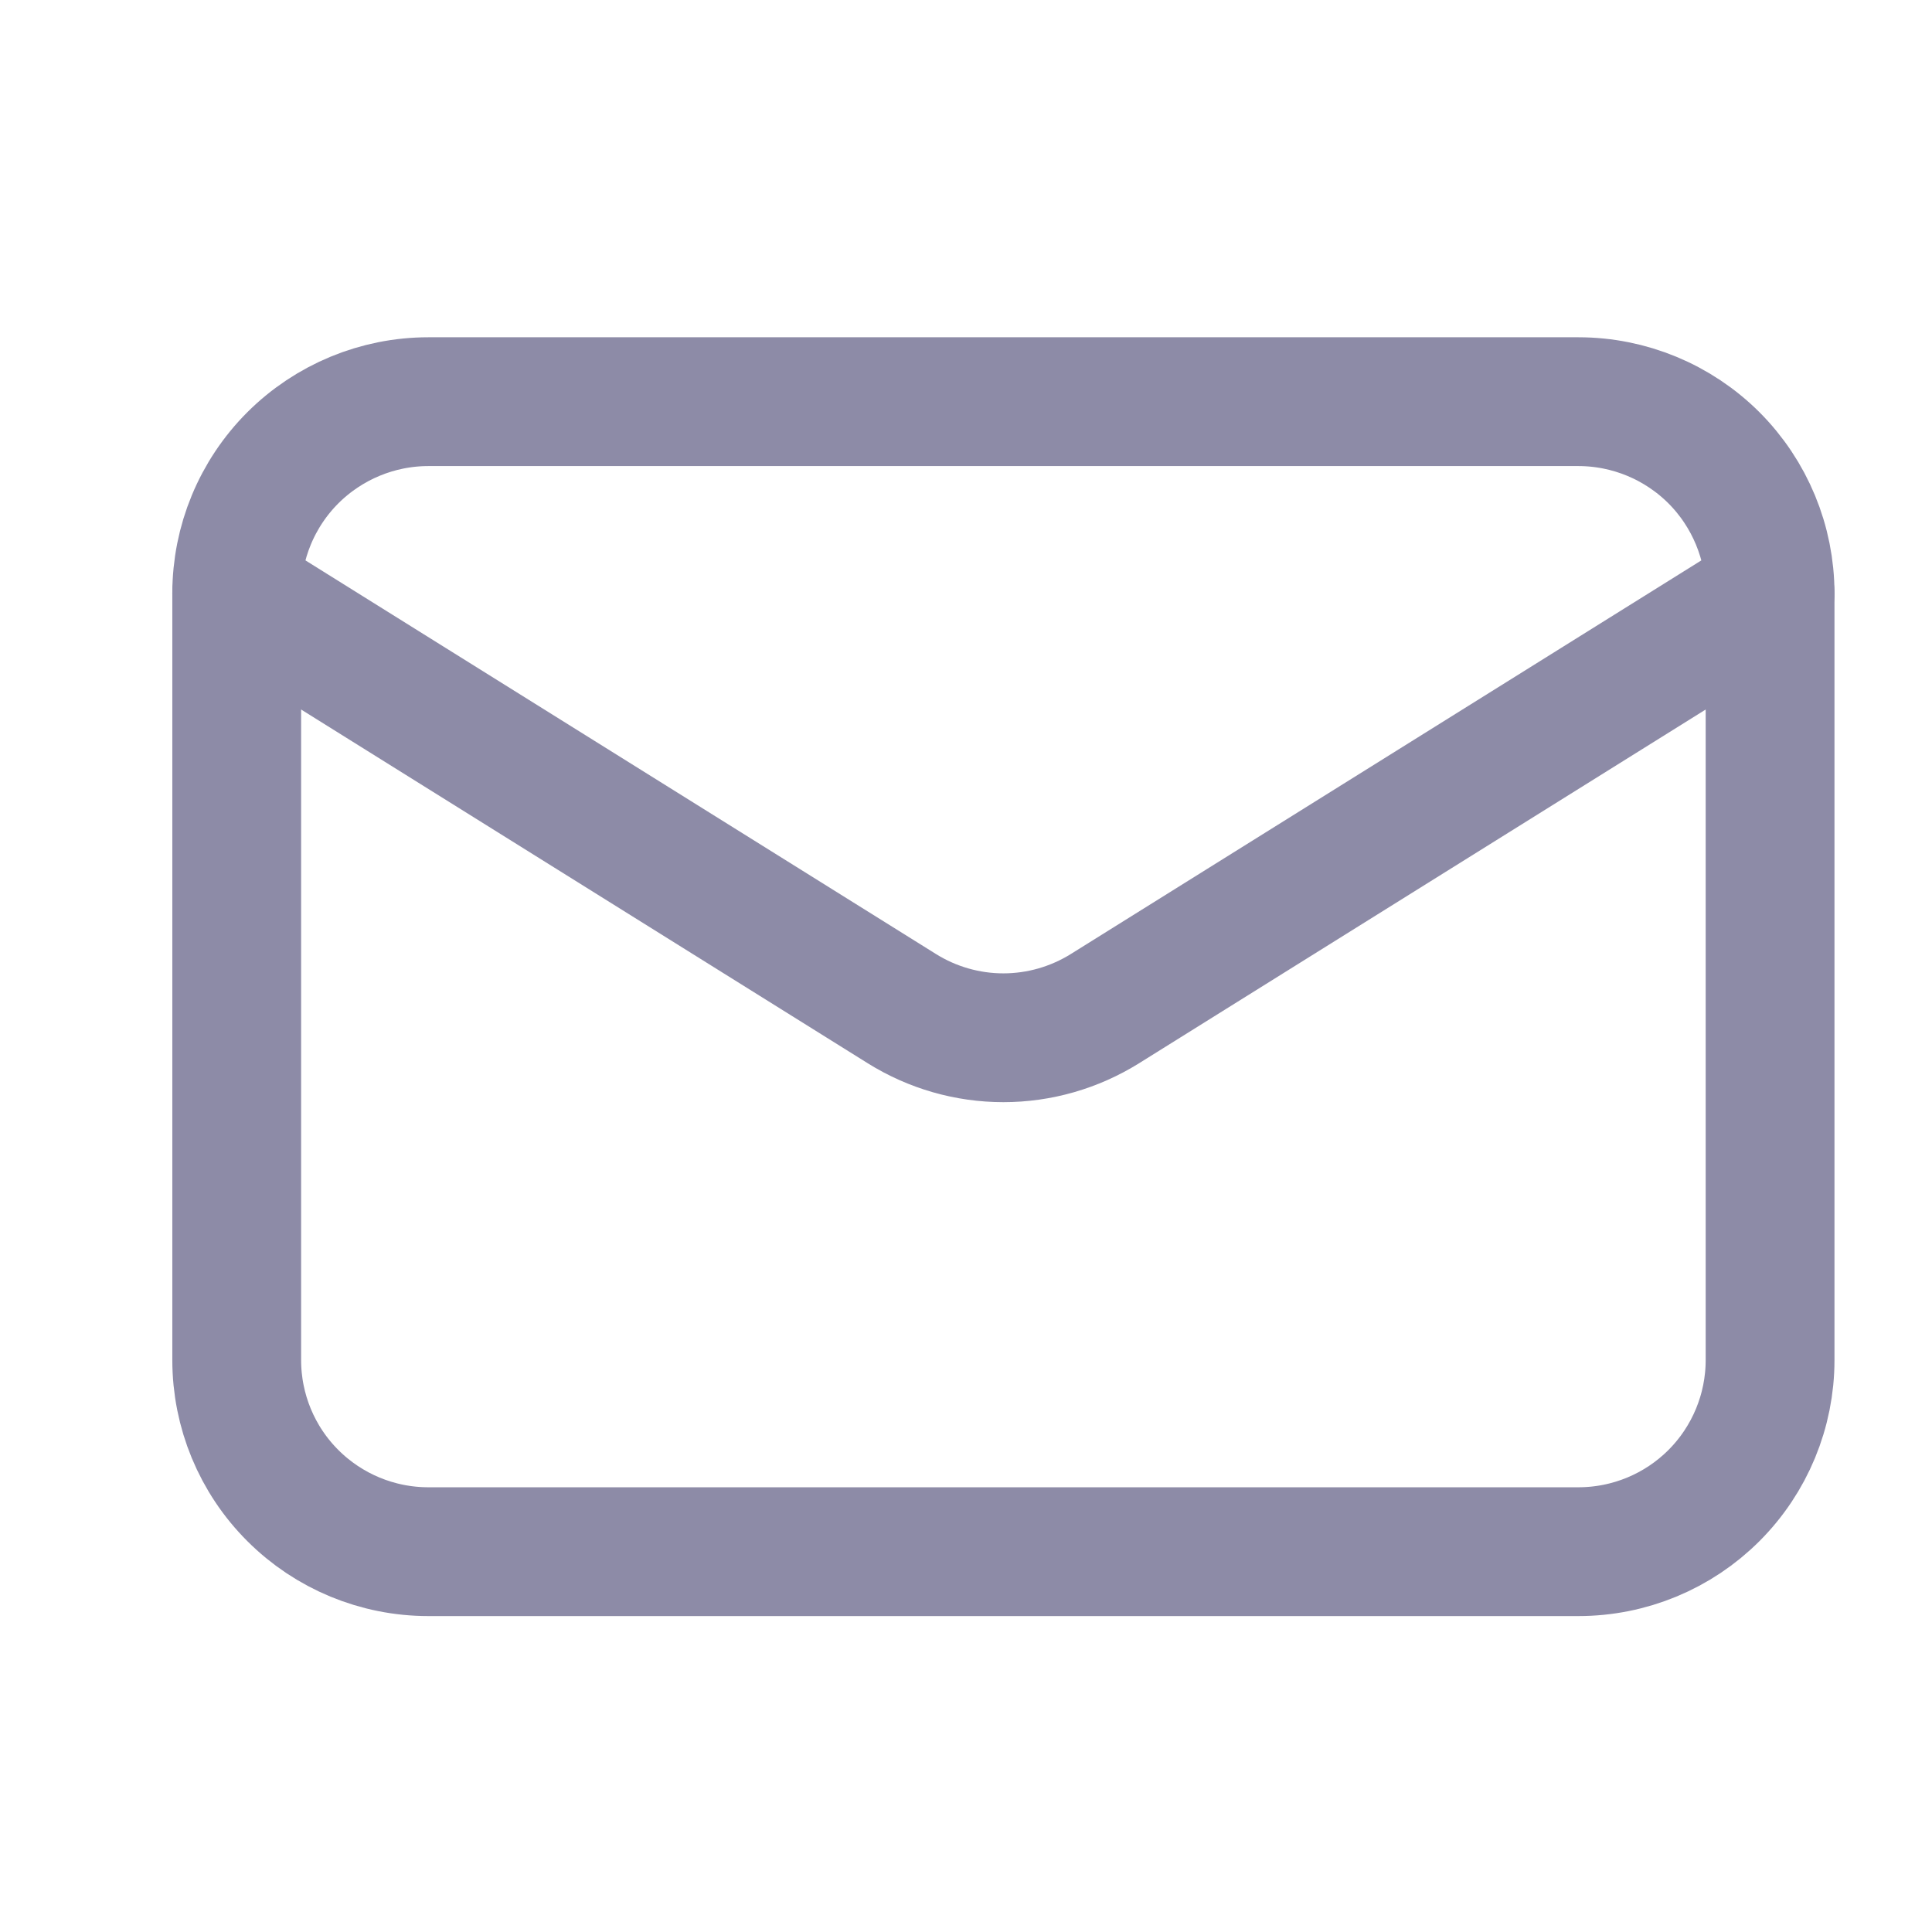 <svg width="21" height="21" viewBox="0 0 21 21" fill="none" xmlns="http://www.w3.org/2000/svg">
<path d="M19.24 6.45V14.783C19.24 15.336 19.02 15.866 18.63 16.256C18.239 16.647 17.709 16.866 17.156 16.866H4.656C4.104 16.866 3.574 16.647 3.183 16.256C2.792 15.866 2.573 15.336 2.573 14.783V6.45" stroke="#8D8BA7" stroke-width="1.4" stroke-linecap="round" stroke-linejoin="round"/>
<path d="M19.24 6.45C19.24 5.897 19.02 5.367 18.63 4.976C18.239 4.586 17.709 4.366 17.156 4.366H4.656C4.104 4.366 3.574 4.586 3.183 4.976C2.792 5.367 2.573 5.897 2.573 6.45L9.802 10.963C10.133 11.17 10.516 11.28 10.906 11.28C11.297 11.28 11.679 11.17 12.011 10.963L19.24 6.45Z" stroke="#8D8BA7" stroke-width="1.4" stroke-linecap="round" stroke-linejoin="round"/>
</svg>
